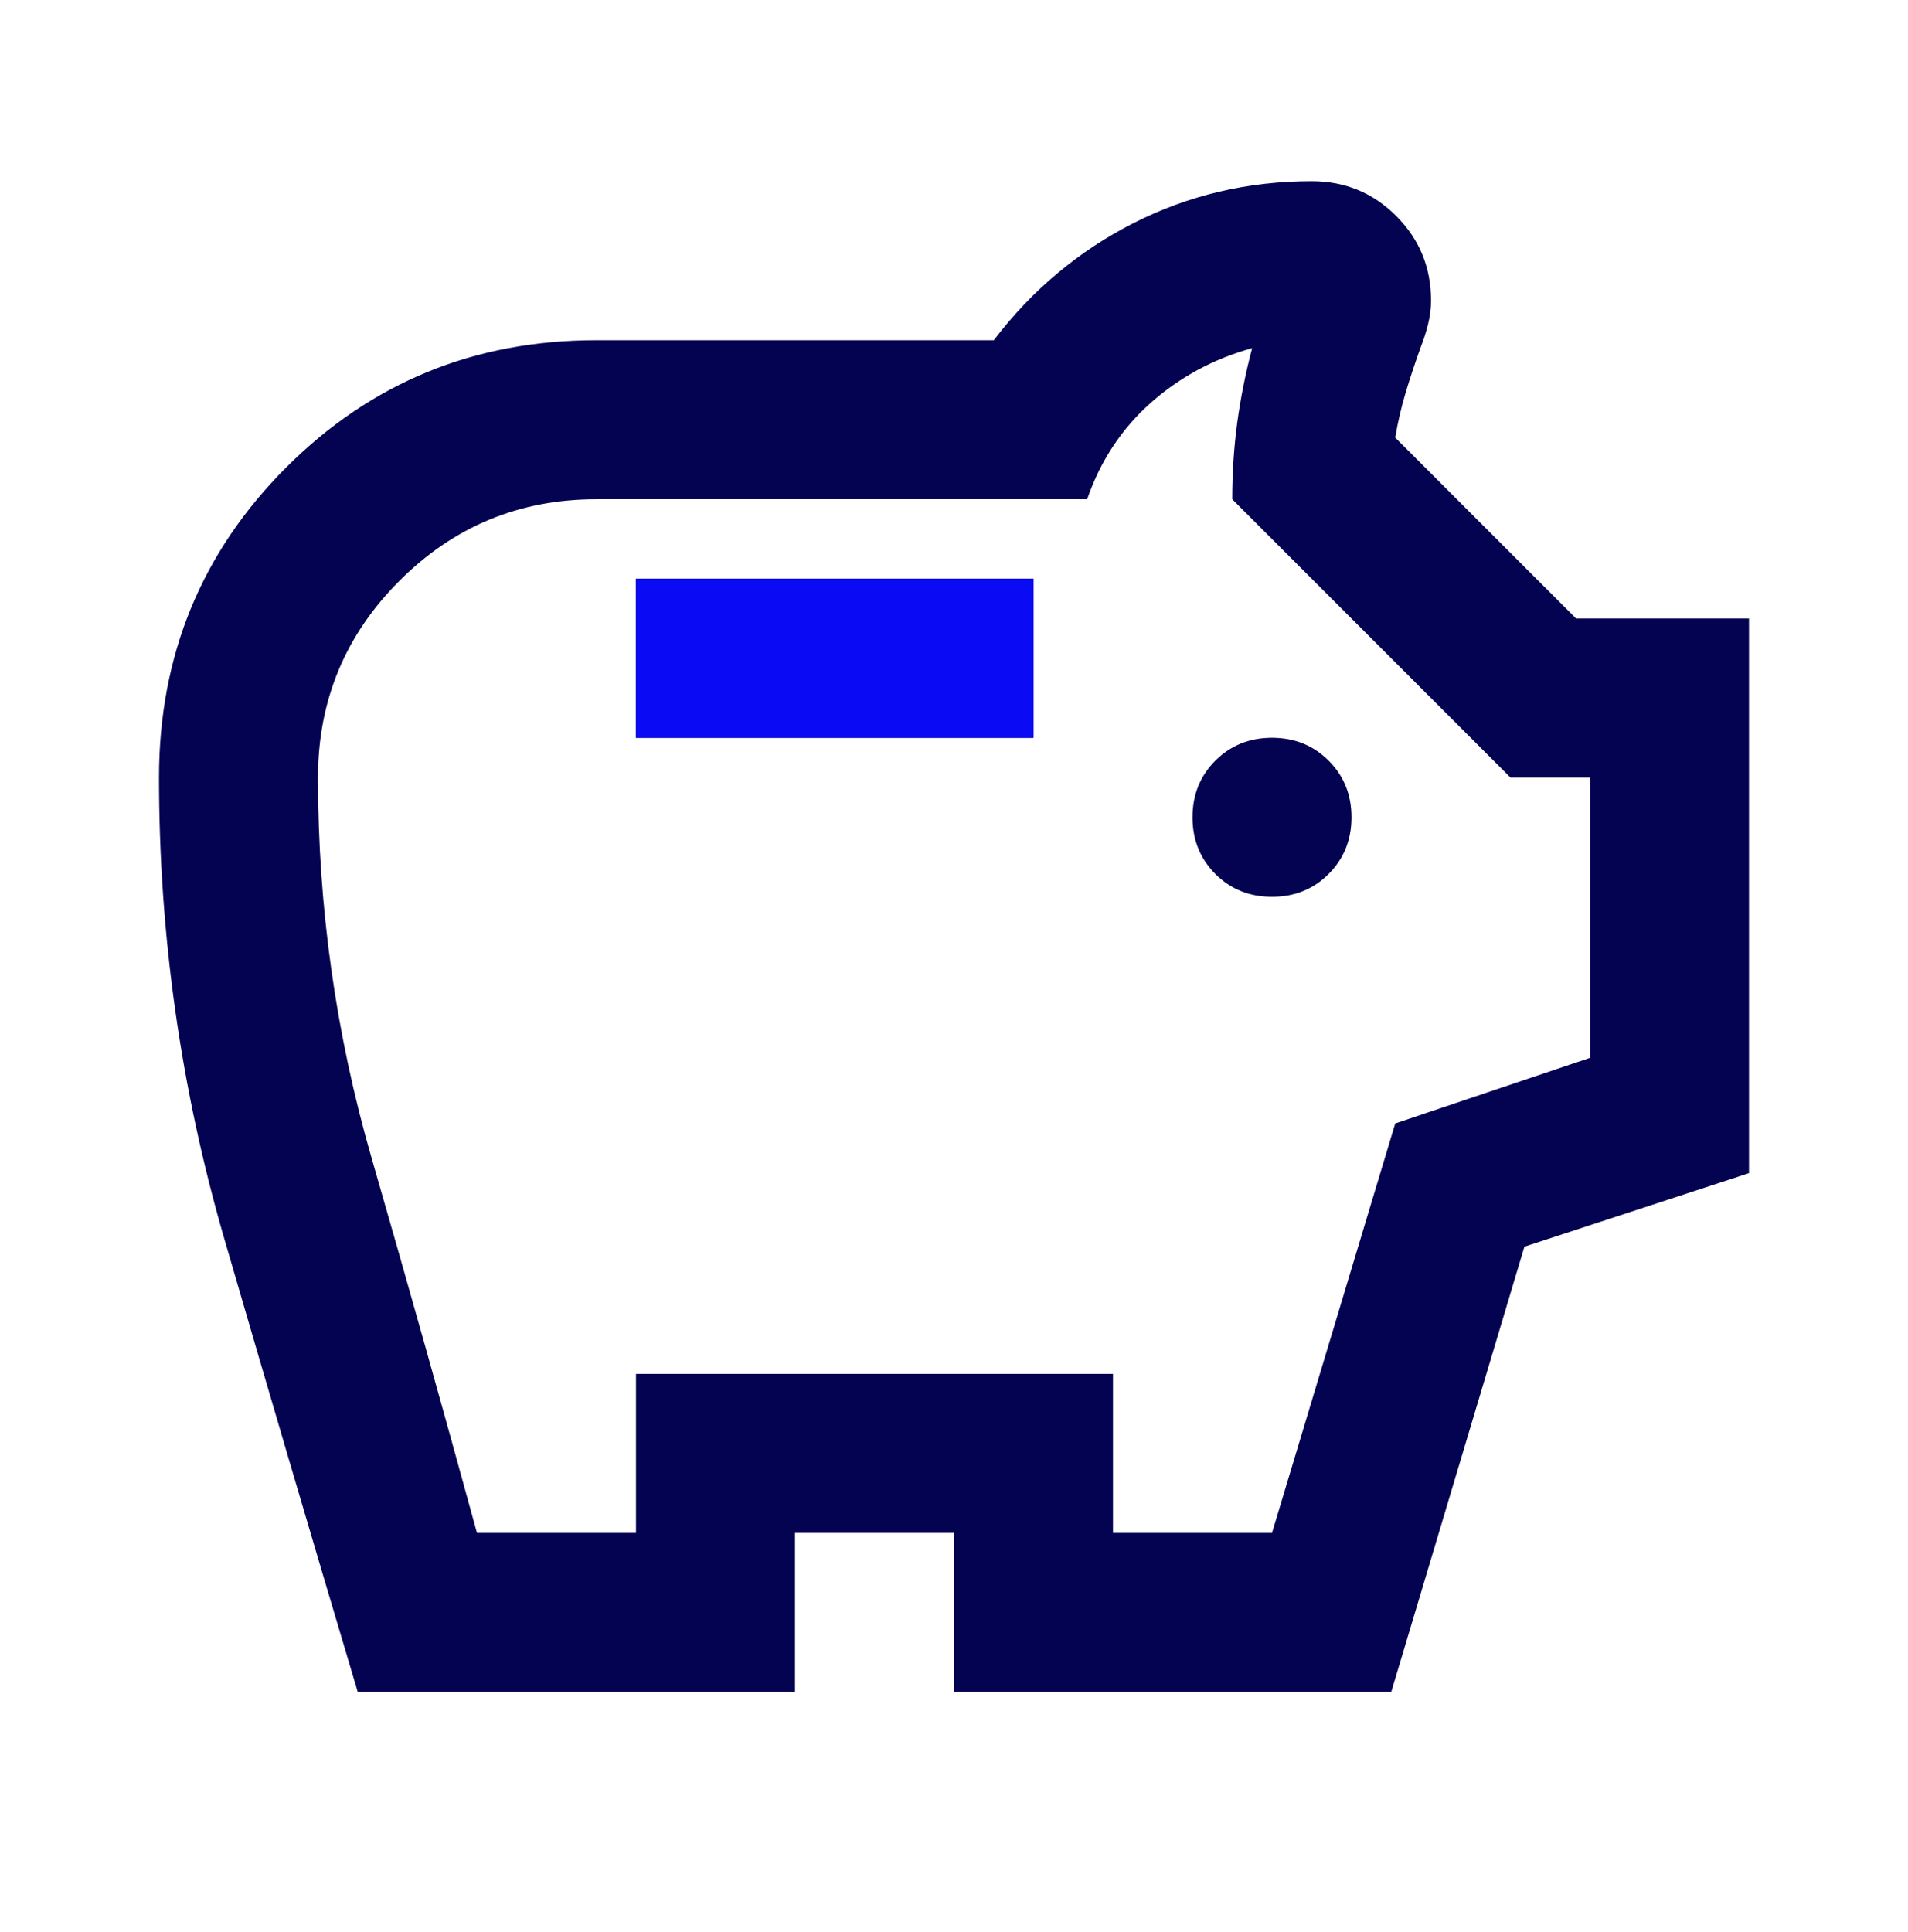 <?xml version="1.0" encoding="UTF-8"?>
<svg xmlns="http://www.w3.org/2000/svg" width="80" height="81" viewBox="0 0 80 81" fill="none">
  <mask id="mask0_394_705" style="mask-type:alpha" maskUnits="userSpaceOnUse" x="0" y="0" width="80" height="81">
    <rect y="0.929" width="80" height="80" fill="#D9D9D9"></rect>
  </mask>
  <g mask="url(#mask0_394_705)">
    <path d="M53.333 37.596C54.278 37.596 55.069 37.276 55.708 36.638C56.347 35.999 56.666 35.207 56.666 34.263C56.666 33.318 56.347 32.526 55.708 31.888C55.069 31.249 54.278 30.929 53.333 30.929C52.389 30.929 51.597 31.249 50.958 31.888C50.319 32.526 50 33.318 50 34.263C50 35.207 50.319 35.999 50.958 36.638C51.597 37.276 52.389 37.596 53.333 37.596ZM26.666 30.929H43.333V24.263H26.666V30.929ZM15 70.929C13.111 64.596 11.25 58.276 9.416 51.971C7.583 45.665 6.667 39.207 6.667 32.596C6.667 27.485 8.444 23.151 12 19.596C15.555 16.04 19.889 14.263 25 14.263H41.666C43.278 12.152 45.236 10.513 47.541 9.346C49.847 8.179 52.333 7.596 55 7.596C56.389 7.596 57.569 8.082 58.541 9.054C59.514 10.027 60 11.207 60 12.596C60 12.929 59.958 13.263 59.875 13.596C59.791 13.929 59.694 14.235 59.583 14.513C59.361 15.124 59.153 15.749 58.958 16.388C58.764 17.026 58.611 17.679 58.5 18.346L66.083 25.929H73.333V49.179L63.916 52.263L58.333 70.929H40V64.263H33.333V70.929H15ZM20 64.263H26.666V57.596H46.666V64.263H53.333L58.5 47.096L66.666 44.346V32.596H63.333L51.666 20.929C51.666 19.818 51.736 18.749 51.875 17.721C52.014 16.693 52.222 15.652 52.5 14.596C50.889 15.04 49.472 15.804 48.25 16.888C47.028 17.971 46.139 19.318 45.583 20.929H25C21.778 20.929 19.028 22.068 16.75 24.346C14.472 26.624 13.333 29.374 13.333 32.596C13.333 38.04 14.083 43.36 15.583 48.554C17.083 53.749 18.555 58.985 20 64.263Z" fill="#030352"></path>
    <path d="M26.666 30.929H43.333V24.262H26.666V30.929Z" fill="#0A0AF4"></path>
  </g>
</svg>